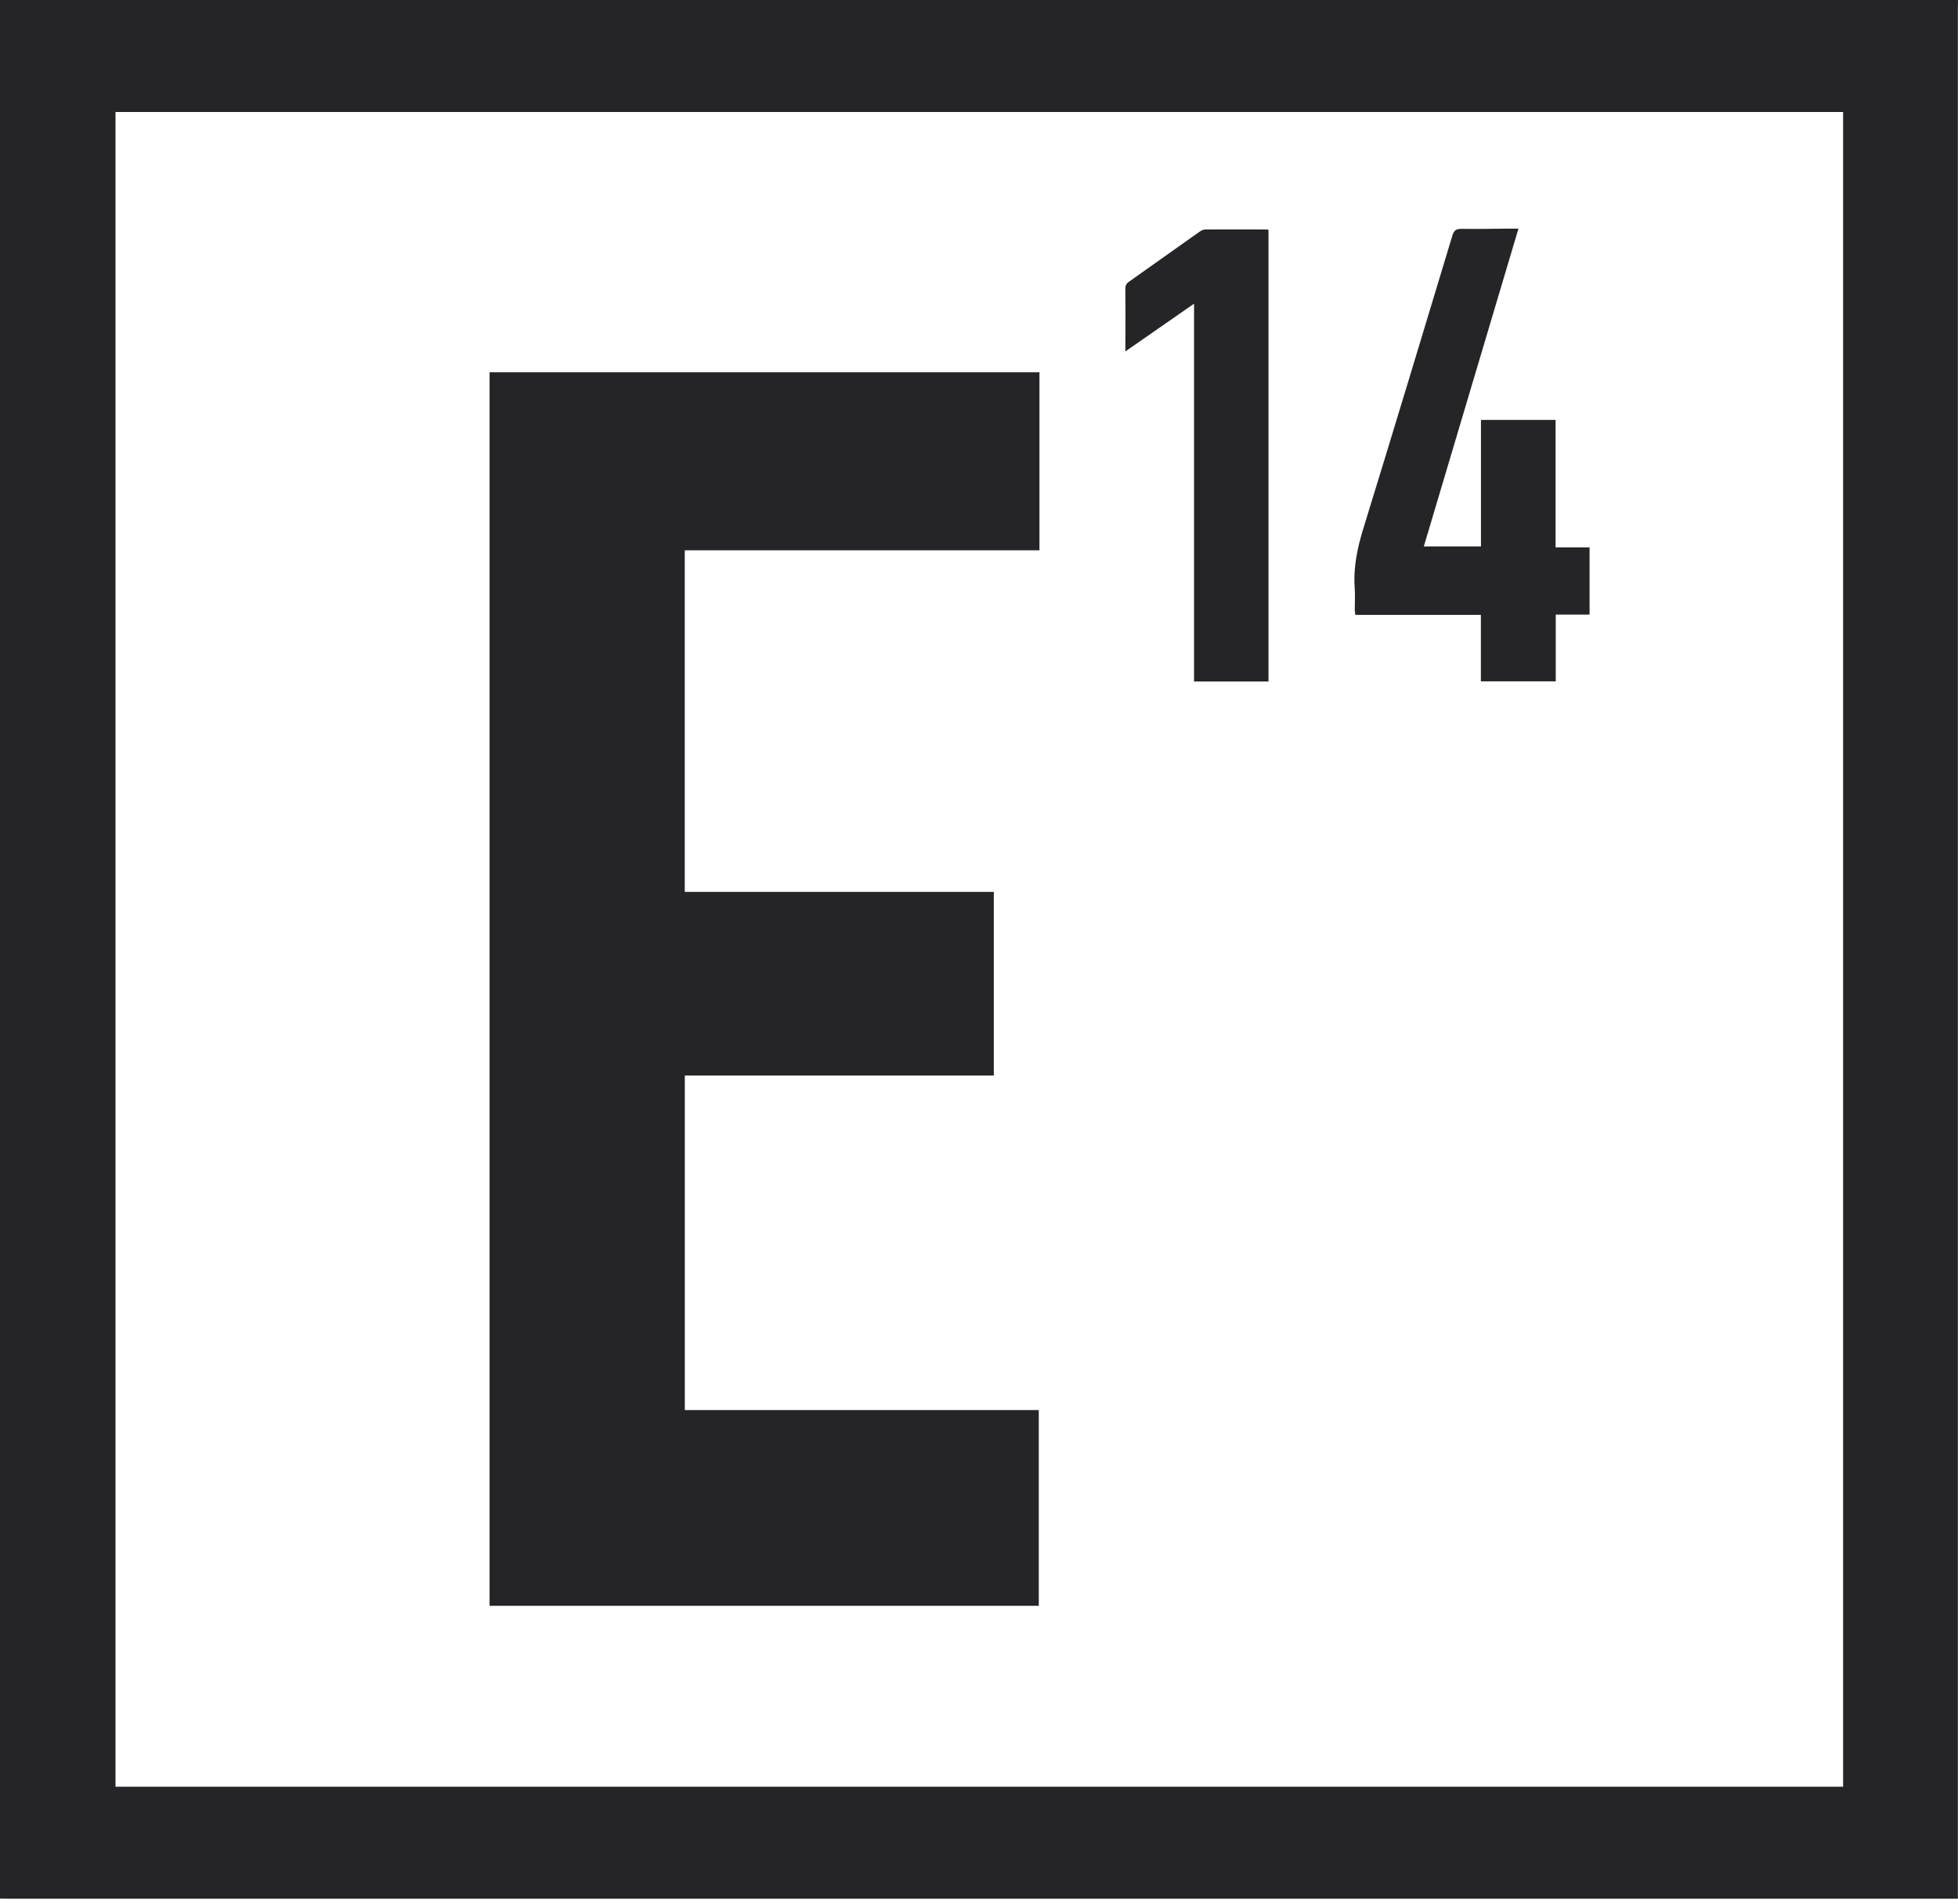<svg width="72" height="70" viewBox="0 0 72 70" fill="none" xmlns="http://www.w3.org/2000/svg">
<g id="Group 28">
<path id="Vector" d="M0 0V69.812C0.093 69.813 0.187 69.818 0.28 69.818C24.092 69.818 47.903 69.818 71.715 69.818H71.995V69.516C71.995 46.434 71.995 23.354 71.995 0.272C71.995 0.181 71.998 0.091 72.002 0L0 0ZM67.775 65.7H4.247V4.118H67.775V65.7Z" fill="#252528"/>
<path id="Vector_2" d="M38.198 51.85H25.182V39.549H36.545V32.796H25.18V20.235H38.223V13.688H18.003V59.048H38.198V51.85Z" fill="#252528"/>
<path id="Vector_3" d="M49.82 22.446C49.82 22.495 49.832 22.543 49.838 22.61H54.455V25.055H57.208V22.598H58.452V20.128H57.202V15.44H54.458V20.093H52.357C53.518 16.193 54.673 12.312 55.837 8.407C55.697 8.407 55.592 8.407 55.487 8.407C54.907 8.41 54.328 8.425 53.748 8.415C53.547 8.412 53.463 8.472 53.407 8.663C52.323 12.253 51.24 15.842 50.135 19.427C49.913 20.146 49.762 20.86 49.815 21.612C49.835 21.888 49.817 22.168 49.818 22.445L49.82 22.446Z" fill="#252528"/>
<path id="Vector_4" d="M41.383 12.521V12.922C42.24 12.326 43.057 11.757 43.908 11.167V25.06H46.645V8.456C46.617 8.448 46.598 8.438 46.58 8.438C45.827 8.438 45.075 8.433 44.322 8.438C44.25 8.438 44.168 8.48 44.108 8.522C43.242 9.134 42.378 9.75 41.512 10.361C41.415 10.429 41.38 10.504 41.382 10.618C41.388 11.251 41.385 11.885 41.385 12.519L41.383 12.521Z" fill="#252528"/>
</g>
</svg>
